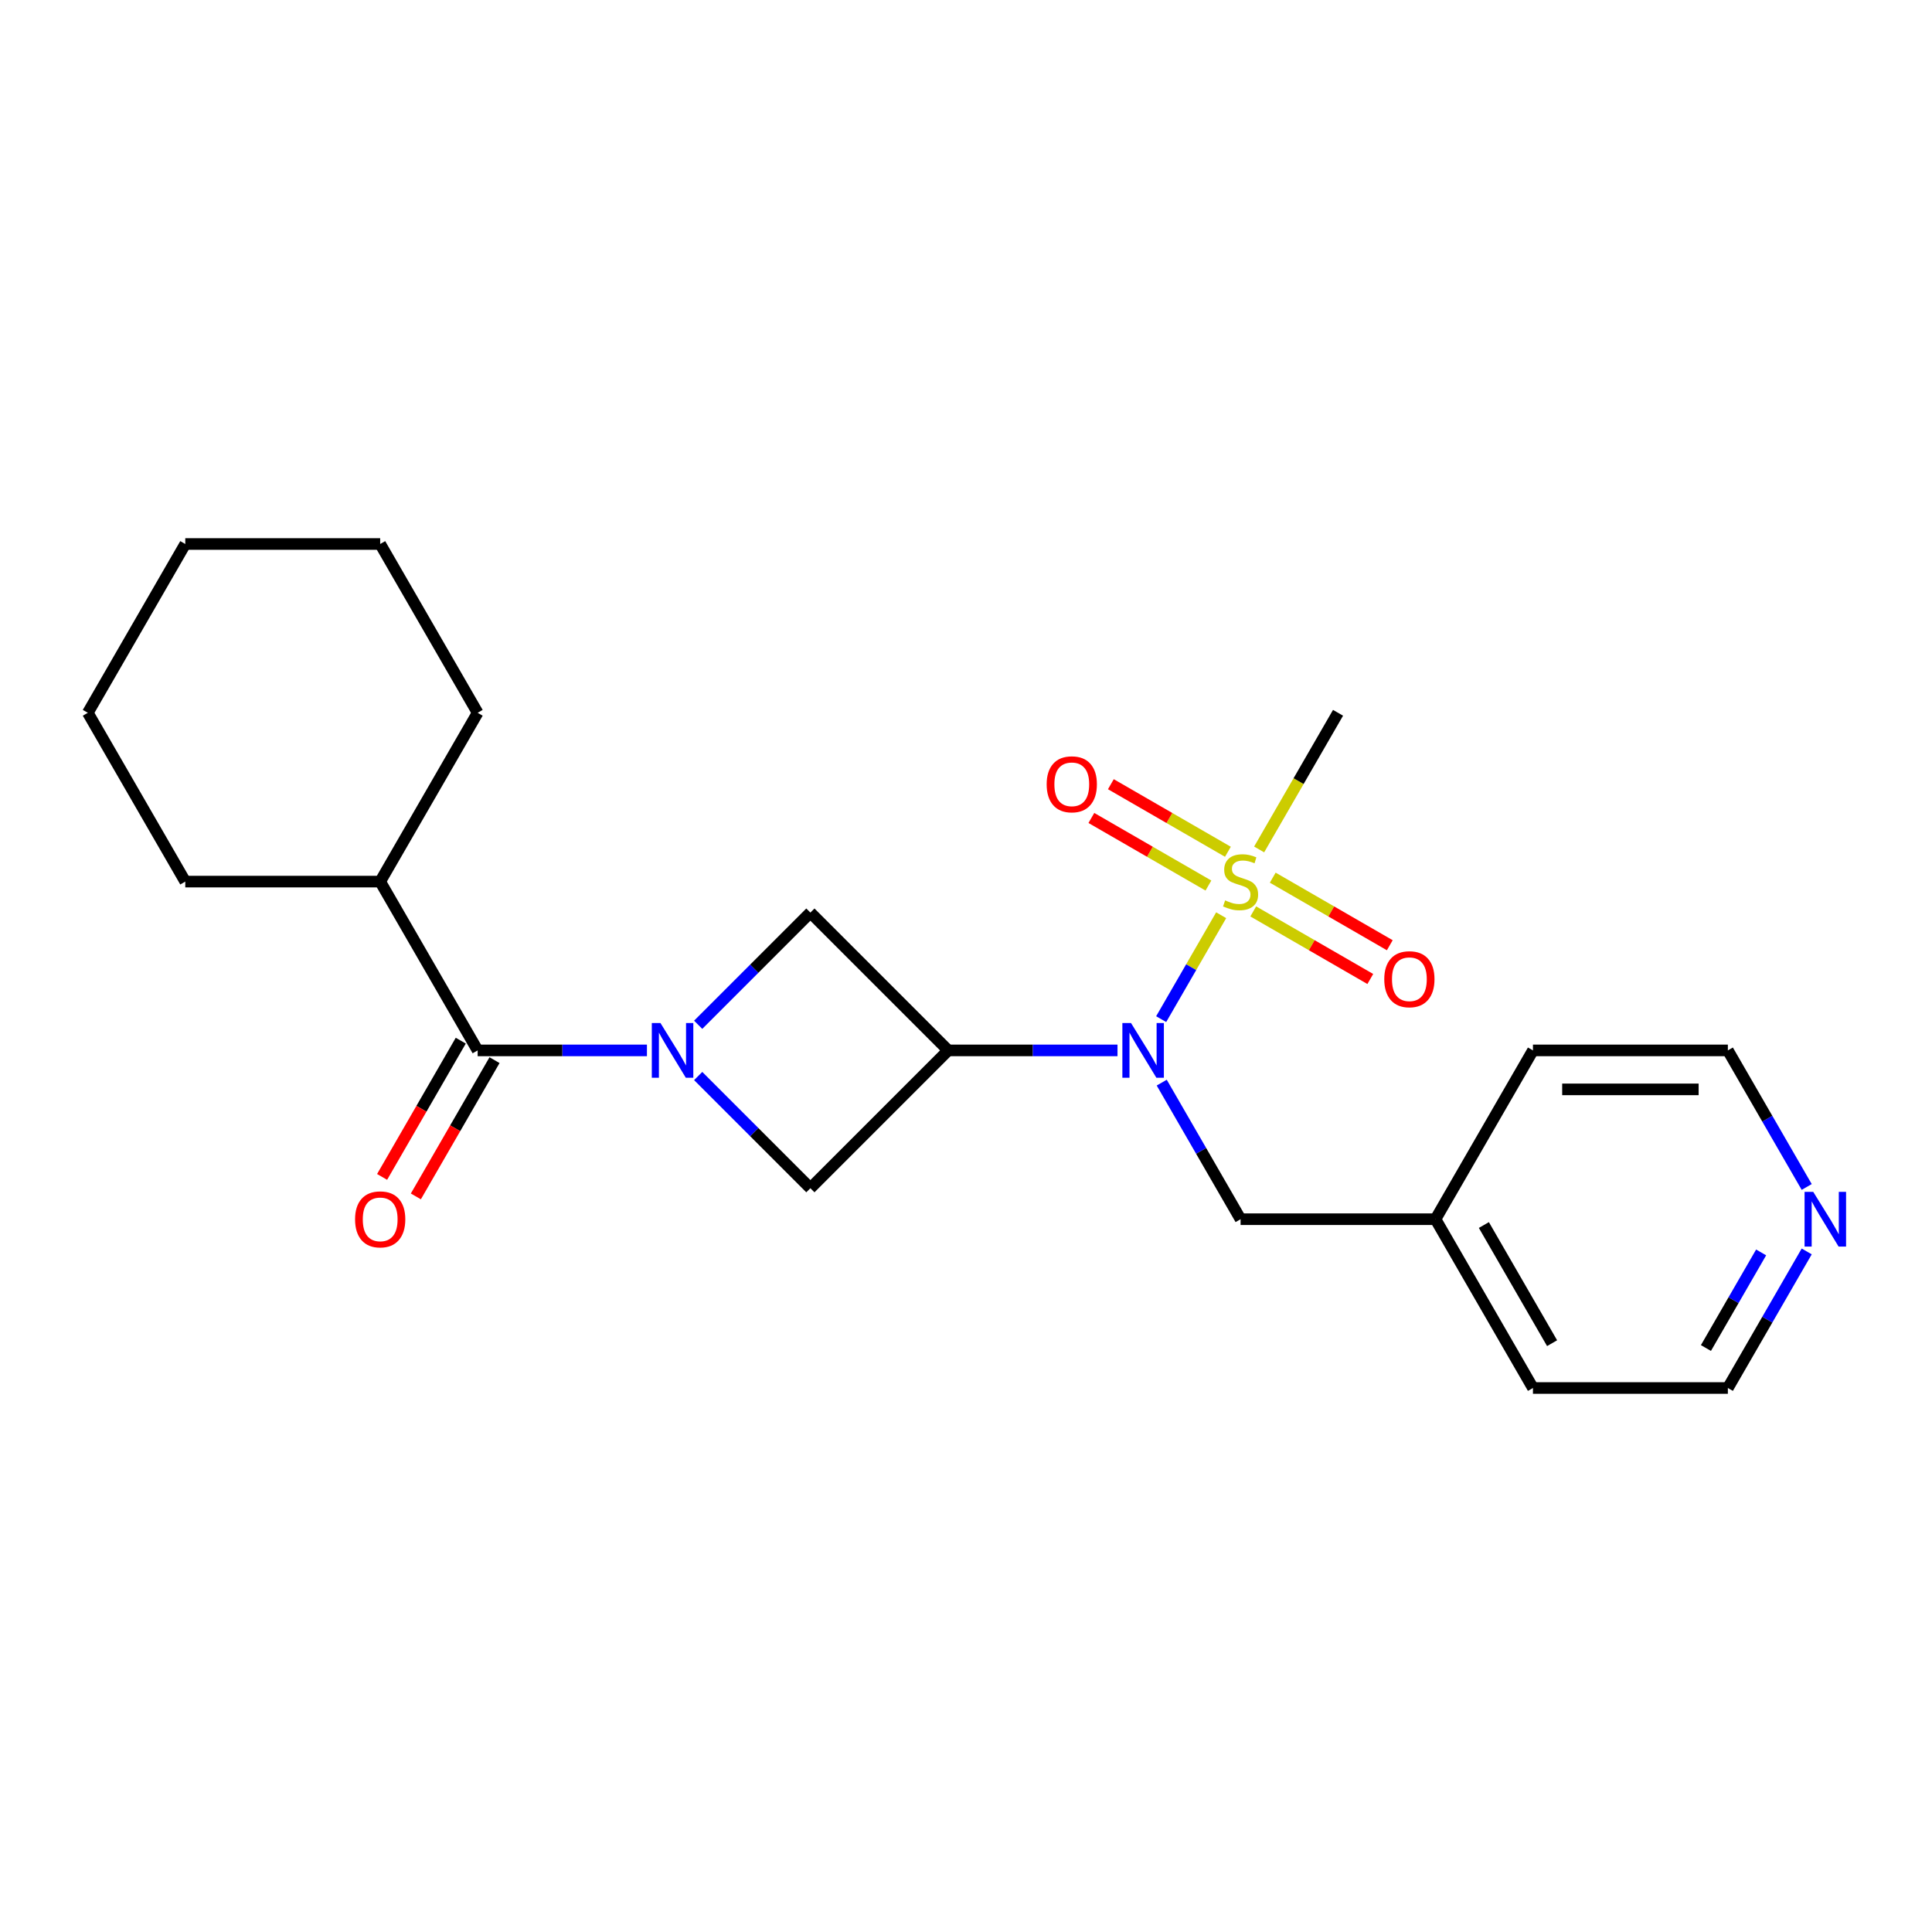 <?xml version='1.0' encoding='iso-8859-1'?>
<svg version='1.1' baseProfile='full'
              xmlns='http://www.w3.org/2000/svg'
                      xmlns:rdkit='http://www.rdkit.org/xml'
                      xmlns:xlink='http://www.w3.org/1999/xlink'
                  xml:space='preserve'
width='1000px' height='1000px' viewBox='0 0 1000 1000'>
<!-- END OF HEADER -->
<rect style='opacity:1.0;fill:#FFFFFF;stroke:none' width='1000' height='1000' x='0' y='0'> </rect>
<path class='bond-0' d='M 632.075,473.717 L 616.547,500.611' style='fill:none;fill-rule:evenodd;stroke:#CCCC00;stroke-width:6px;stroke-linecap:butt;stroke-linejoin:miter;stroke-opacity:1' />
<path class='bond-0' d='M 616.547,500.611 L 601.02,527.506' style='fill:none;fill-rule:evenodd;stroke:#0000FF;stroke-width:6px;stroke-linecap:butt;stroke-linejoin:miter;stroke-opacity:1' />
<path class='bond-1' d='M 648.68,471.75 L 678.97,489.239' style='fill:none;fill-rule:evenodd;stroke:#CCCC00;stroke-width:6px;stroke-linecap:butt;stroke-linejoin:miter;stroke-opacity:1' />
<path class='bond-1' d='M 678.97,489.239 L 709.261,506.727' style='fill:none;fill-rule:evenodd;stroke:#FF0000;stroke-width:6px;stroke-linecap:butt;stroke-linejoin:miter;stroke-opacity:1' />
<path class='bond-1' d='M 658.768,454.276 L 689.059,471.764' style='fill:none;fill-rule:evenodd;stroke:#CCCC00;stroke-width:6px;stroke-linecap:butt;stroke-linejoin:miter;stroke-opacity:1' />
<path class='bond-1' d='M 689.059,471.764 L 719.35,489.253' style='fill:none;fill-rule:evenodd;stroke:#FF0000;stroke-width:6px;stroke-linecap:butt;stroke-linejoin:miter;stroke-opacity:1' />
<path class='bond-2' d='M 635.564,440.879 L 605.273,423.391' style='fill:none;fill-rule:evenodd;stroke:#CCCC00;stroke-width:6px;stroke-linecap:butt;stroke-linejoin:miter;stroke-opacity:1' />
<path class='bond-2' d='M 605.273,423.391 L 574.983,405.902' style='fill:none;fill-rule:evenodd;stroke:#FF0000;stroke-width:6px;stroke-linecap:butt;stroke-linejoin:miter;stroke-opacity:1' />
<path class='bond-2' d='M 625.475,458.353 L 595.185,440.865' style='fill:none;fill-rule:evenodd;stroke:#CCCC00;stroke-width:6px;stroke-linecap:butt;stroke-linejoin:miter;stroke-opacity:1' />
<path class='bond-2' d='M 595.185,440.865 L 564.894,423.377' style='fill:none;fill-rule:evenodd;stroke:#FF0000;stroke-width:6px;stroke-linecap:butt;stroke-linejoin:miter;stroke-opacity:1' />
<path class='bond-3' d='M 651.73,439.672 L 672.148,404.308' style='fill:none;fill-rule:evenodd;stroke:#CCCC00;stroke-width:6px;stroke-linecap:butt;stroke-linejoin:miter;stroke-opacity:1' />
<path class='bond-3' d='M 672.148,404.308 L 692.565,368.944' style='fill:none;fill-rule:evenodd;stroke:#000000;stroke-width:6px;stroke-linecap:butt;stroke-linejoin:miter;stroke-opacity:1' />
<path class='bond-4' d='M 361.378,530.423 L 390.416,501.385' style='fill:none;fill-rule:evenodd;stroke:#0000FF;stroke-width:6px;stroke-linecap:butt;stroke-linejoin:miter;stroke-opacity:1' />
<path class='bond-4' d='M 390.416,501.385 L 419.453,472.347' style='fill:none;fill-rule:evenodd;stroke:#000000;stroke-width:6px;stroke-linecap:butt;stroke-linejoin:miter;stroke-opacity:1' />
<path class='bond-5' d='M 334.853,543.685 L 291.041,543.685' style='fill:none;fill-rule:evenodd;stroke:#0000FF;stroke-width:6px;stroke-linecap:butt;stroke-linejoin:miter;stroke-opacity:1' />
<path class='bond-5' d='M 291.041,543.685 L 247.229,543.685' style='fill:none;fill-rule:evenodd;stroke:#000000;stroke-width:6px;stroke-linecap:butt;stroke-linejoin:miter;stroke-opacity:1' />
<path class='bond-6' d='M 361.378,556.948 L 390.416,585.985' style='fill:none;fill-rule:evenodd;stroke:#0000FF;stroke-width:6px;stroke-linecap:butt;stroke-linejoin:miter;stroke-opacity:1' />
<path class='bond-6' d='M 390.416,585.985 L 419.453,615.023' style='fill:none;fill-rule:evenodd;stroke:#000000;stroke-width:6px;stroke-linecap:butt;stroke-linejoin:miter;stroke-opacity:1' />
<path class='bond-7' d='M 490.791,543.685 L 534.604,543.685' style='fill:none;fill-rule:evenodd;stroke:#000000;stroke-width:6px;stroke-linecap:butt;stroke-linejoin:miter;stroke-opacity:1' />
<path class='bond-7' d='M 534.604,543.685 L 578.416,543.685' style='fill:none;fill-rule:evenodd;stroke:#0000FF;stroke-width:6px;stroke-linecap:butt;stroke-linejoin:miter;stroke-opacity:1' />
<path class='bond-8' d='M 490.791,543.685 L 419.453,615.023' style='fill:none;fill-rule:evenodd;stroke:#000000;stroke-width:6px;stroke-linecap:butt;stroke-linejoin:miter;stroke-opacity:1' />
<path class='bond-9' d='M 490.791,543.685 L 419.453,472.347' style='fill:none;fill-rule:evenodd;stroke:#000000;stroke-width:6px;stroke-linecap:butt;stroke-linejoin:miter;stroke-opacity:1' />
<path class='bond-10' d='M 601.31,560.368 L 621.716,595.712' style='fill:none;fill-rule:evenodd;stroke:#0000FF;stroke-width:6px;stroke-linecap:butt;stroke-linejoin:miter;stroke-opacity:1' />
<path class='bond-10' d='M 621.716,595.712 L 642.122,631.056' style='fill:none;fill-rule:evenodd;stroke:#000000;stroke-width:6px;stroke-linecap:butt;stroke-linejoin:miter;stroke-opacity:1' />
<path class='bond-11' d='M 238.492,538.641 L 218.132,573.905' style='fill:none;fill-rule:evenodd;stroke:#000000;stroke-width:6px;stroke-linecap:butt;stroke-linejoin:miter;stroke-opacity:1' />
<path class='bond-11' d='M 218.132,573.905 L 197.772,609.17' style='fill:none;fill-rule:evenodd;stroke:#FF0000;stroke-width:6px;stroke-linecap:butt;stroke-linejoin:miter;stroke-opacity:1' />
<path class='bond-11' d='M 255.966,548.73 L 235.606,583.994' style='fill:none;fill-rule:evenodd;stroke:#000000;stroke-width:6px;stroke-linecap:butt;stroke-linejoin:miter;stroke-opacity:1' />
<path class='bond-11' d='M 235.606,583.994 L 215.246,619.258' style='fill:none;fill-rule:evenodd;stroke:#FF0000;stroke-width:6px;stroke-linecap:butt;stroke-linejoin:miter;stroke-opacity:1' />
<path class='bond-12' d='M 247.229,543.685 L 196.785,456.315' style='fill:none;fill-rule:evenodd;stroke:#000000;stroke-width:6px;stroke-linecap:butt;stroke-linejoin:miter;stroke-opacity:1' />
<path class='bond-13' d='M 642.122,631.056 L 743.009,631.056' style='fill:none;fill-rule:evenodd;stroke:#000000;stroke-width:6px;stroke-linecap:butt;stroke-linejoin:miter;stroke-opacity:1' />
<path class='bond-14' d='M 935.151,647.738 L 914.745,683.083' style='fill:none;fill-rule:evenodd;stroke:#0000FF;stroke-width:6px;stroke-linecap:butt;stroke-linejoin:miter;stroke-opacity:1' />
<path class='bond-14' d='M 914.745,683.083 L 894.339,718.427' style='fill:none;fill-rule:evenodd;stroke:#000000;stroke-width:6px;stroke-linecap:butt;stroke-linejoin:miter;stroke-opacity:1' />
<path class='bond-14' d='M 911.556,648.253 L 897.271,672.994' style='fill:none;fill-rule:evenodd;stroke:#0000FF;stroke-width:6px;stroke-linecap:butt;stroke-linejoin:miter;stroke-opacity:1' />
<path class='bond-14' d='M 897.271,672.994 L 882.987,697.735' style='fill:none;fill-rule:evenodd;stroke:#000000;stroke-width:6px;stroke-linecap:butt;stroke-linejoin:miter;stroke-opacity:1' />
<path class='bond-15' d='M 935.151,614.374 L 914.745,579.03' style='fill:none;fill-rule:evenodd;stroke:#0000FF;stroke-width:6px;stroke-linecap:butt;stroke-linejoin:miter;stroke-opacity:1' />
<path class='bond-15' d='M 914.745,579.03 L 894.339,543.685' style='fill:none;fill-rule:evenodd;stroke:#000000;stroke-width:6px;stroke-linecap:butt;stroke-linejoin:miter;stroke-opacity:1' />
<path class='bond-16' d='M 196.785,456.315 L 247.229,368.944' style='fill:none;fill-rule:evenodd;stroke:#000000;stroke-width:6px;stroke-linecap:butt;stroke-linejoin:miter;stroke-opacity:1' />
<path class='bond-17' d='M 196.785,456.315 L 95.898,456.315' style='fill:none;fill-rule:evenodd;stroke:#000000;stroke-width:6px;stroke-linecap:butt;stroke-linejoin:miter;stroke-opacity:1' />
<path class='bond-18' d='M 743.009,631.056 L 793.452,543.685' style='fill:none;fill-rule:evenodd;stroke:#000000;stroke-width:6px;stroke-linecap:butt;stroke-linejoin:miter;stroke-opacity:1' />
<path class='bond-19' d='M 743.009,631.056 L 793.452,718.427' style='fill:none;fill-rule:evenodd;stroke:#000000;stroke-width:6px;stroke-linecap:butt;stroke-linejoin:miter;stroke-opacity:1' />
<path class='bond-19' d='M 768.05,634.073 L 803.36,695.232' style='fill:none;fill-rule:evenodd;stroke:#000000;stroke-width:6px;stroke-linecap:butt;stroke-linejoin:miter;stroke-opacity:1' />
<path class='bond-20' d='M 894.339,543.685 L 793.452,543.685' style='fill:none;fill-rule:evenodd;stroke:#000000;stroke-width:6px;stroke-linecap:butt;stroke-linejoin:miter;stroke-opacity:1' />
<path class='bond-20' d='M 879.206,563.863 L 808.585,563.863' style='fill:none;fill-rule:evenodd;stroke:#000000;stroke-width:6px;stroke-linecap:butt;stroke-linejoin:miter;stroke-opacity:1' />
<path class='bond-21' d='M 894.339,718.427 L 793.452,718.427' style='fill:none;fill-rule:evenodd;stroke:#000000;stroke-width:6px;stroke-linecap:butt;stroke-linejoin:miter;stroke-opacity:1' />
<path class='bond-22' d='M 247.229,368.944 L 196.785,281.573' style='fill:none;fill-rule:evenodd;stroke:#000000;stroke-width:6px;stroke-linecap:butt;stroke-linejoin:miter;stroke-opacity:1' />
<path class='bond-23' d='M 95.898,456.315 L 45.455,368.944' style='fill:none;fill-rule:evenodd;stroke:#000000;stroke-width:6px;stroke-linecap:butt;stroke-linejoin:miter;stroke-opacity:1' />
<path class='bond-24' d='M 45.455,368.944 L 95.898,281.573' style='fill:none;fill-rule:evenodd;stroke:#000000;stroke-width:6px;stroke-linecap:butt;stroke-linejoin:miter;stroke-opacity:1' />
<path class='bond-25' d='M 196.785,281.573 L 95.898,281.573' style='fill:none;fill-rule:evenodd;stroke:#000000;stroke-width:6px;stroke-linecap:butt;stroke-linejoin:miter;stroke-opacity:1' />
<path  class='atom-0' d='M 634.122 466.035
Q 634.442 466.155, 635.762 466.715
Q 637.082 467.275, 638.522 467.635
Q 640.002 467.955, 641.442 467.955
Q 644.122 467.955, 645.682 466.675
Q 647.242 465.355, 647.242 463.075
Q 647.242 461.515, 646.442 460.555
Q 645.682 459.595, 644.482 459.075
Q 643.282 458.555, 641.282 457.955
Q 638.762 457.195, 637.242 456.475
Q 635.762 455.755, 634.682 454.235
Q 633.642 452.715, 633.642 450.155
Q 633.642 446.595, 636.042 444.395
Q 638.482 442.195, 643.282 442.195
Q 646.562 442.195, 650.282 443.755
L 649.362 446.835
Q 645.962 445.435, 643.402 445.435
Q 640.642 445.435, 639.122 446.595
Q 637.602 447.715, 637.642 449.675
Q 637.642 451.195, 638.402 452.115
Q 639.202 453.035, 640.322 453.555
Q 641.482 454.075, 643.402 454.675
Q 645.962 455.475, 647.482 456.275
Q 649.002 457.075, 650.082 458.715
Q 651.202 460.315, 651.202 463.075
Q 651.202 466.995, 648.562 469.115
Q 645.962 471.195, 641.602 471.195
Q 639.082 471.195, 637.162 470.635
Q 635.282 470.115, 633.042 469.195
L 634.122 466.035
' fill='#CCCC00'/>
<path  class='atom-1' d='M 341.856 529.525
L 351.136 544.525
Q 352.056 546.005, 353.536 548.685
Q 355.016 551.365, 355.096 551.525
L 355.096 529.525
L 358.856 529.525
L 358.856 557.845
L 354.976 557.845
L 345.016 541.445
Q 343.856 539.525, 342.616 537.325
Q 341.416 535.125, 341.056 534.445
L 341.056 557.845
L 337.376 557.845
L 337.376 529.525
L 341.856 529.525
' fill='#0000FF'/>
<path  class='atom-3' d='M 585.418 529.525
L 594.698 544.525
Q 595.618 546.005, 597.098 548.685
Q 598.578 551.365, 598.658 551.525
L 598.658 529.525
L 602.418 529.525
L 602.418 557.845
L 598.538 557.845
L 588.578 541.445
Q 587.418 539.525, 586.178 537.325
Q 584.978 535.125, 584.618 534.445
L 584.618 557.845
L 580.938 557.845
L 580.938 529.525
L 585.418 529.525
' fill='#0000FF'/>
<path  class='atom-7' d='M 716.493 506.838
Q 716.493 500.038, 719.853 496.238
Q 723.213 492.438, 729.493 492.438
Q 735.773 492.438, 739.133 496.238
Q 742.493 500.038, 742.493 506.838
Q 742.493 513.718, 739.093 517.638
Q 735.693 521.518, 729.493 521.518
Q 723.253 521.518, 719.853 517.638
Q 716.493 513.758, 716.493 506.838
M 729.493 518.318
Q 733.813 518.318, 736.133 515.438
Q 738.493 512.518, 738.493 506.838
Q 738.493 501.278, 736.133 498.478
Q 733.813 495.638, 729.493 495.638
Q 725.173 495.638, 722.813 498.438
Q 720.493 501.238, 720.493 506.838
Q 720.493 512.558, 722.813 515.438
Q 725.173 518.318, 729.493 518.318
' fill='#FF0000'/>
<path  class='atom-8' d='M 541.751 405.951
Q 541.751 399.151, 545.111 395.351
Q 548.471 391.551, 554.751 391.551
Q 561.031 391.551, 564.391 395.351
Q 567.751 399.151, 567.751 405.951
Q 567.751 412.831, 564.351 416.751
Q 560.951 420.631, 554.751 420.631
Q 548.511 420.631, 545.111 416.751
Q 541.751 412.871, 541.751 405.951
M 554.751 417.431
Q 559.071 417.431, 561.391 414.551
Q 563.751 411.631, 563.751 405.951
Q 563.751 400.391, 561.391 397.591
Q 559.071 394.751, 554.751 394.751
Q 550.431 394.751, 548.071 397.551
Q 545.751 400.351, 545.751 405.951
Q 545.751 411.671, 548.071 414.551
Q 550.431 417.431, 554.751 417.431
' fill='#FF0000'/>
<path  class='atom-10' d='M 183.785 631.136
Q 183.785 624.336, 187.145 620.536
Q 190.505 616.736, 196.785 616.736
Q 203.065 616.736, 206.425 620.536
Q 209.785 624.336, 209.785 631.136
Q 209.785 638.016, 206.385 641.936
Q 202.985 645.816, 196.785 645.816
Q 190.545 645.816, 187.145 641.936
Q 183.785 638.056, 183.785 631.136
M 196.785 642.616
Q 201.105 642.616, 203.425 639.736
Q 205.785 636.816, 205.785 631.136
Q 205.785 625.576, 203.425 622.776
Q 201.105 619.936, 196.785 619.936
Q 192.465 619.936, 190.105 622.736
Q 187.785 625.536, 187.785 631.136
Q 187.785 636.856, 190.105 639.736
Q 192.465 642.616, 196.785 642.616
' fill='#FF0000'/>
<path  class='atom-11' d='M 938.523 616.896
L 947.803 631.896
Q 948.723 633.376, 950.203 636.056
Q 951.683 638.736, 951.763 638.896
L 951.763 616.896
L 955.523 616.896
L 955.523 645.216
L 951.643 645.216
L 941.683 628.816
Q 940.523 626.896, 939.283 624.696
Q 938.083 622.496, 937.723 621.816
L 937.723 645.216
L 934.043 645.216
L 934.043 616.896
L 938.523 616.896
' fill='#0000FF'/>
</svg>
